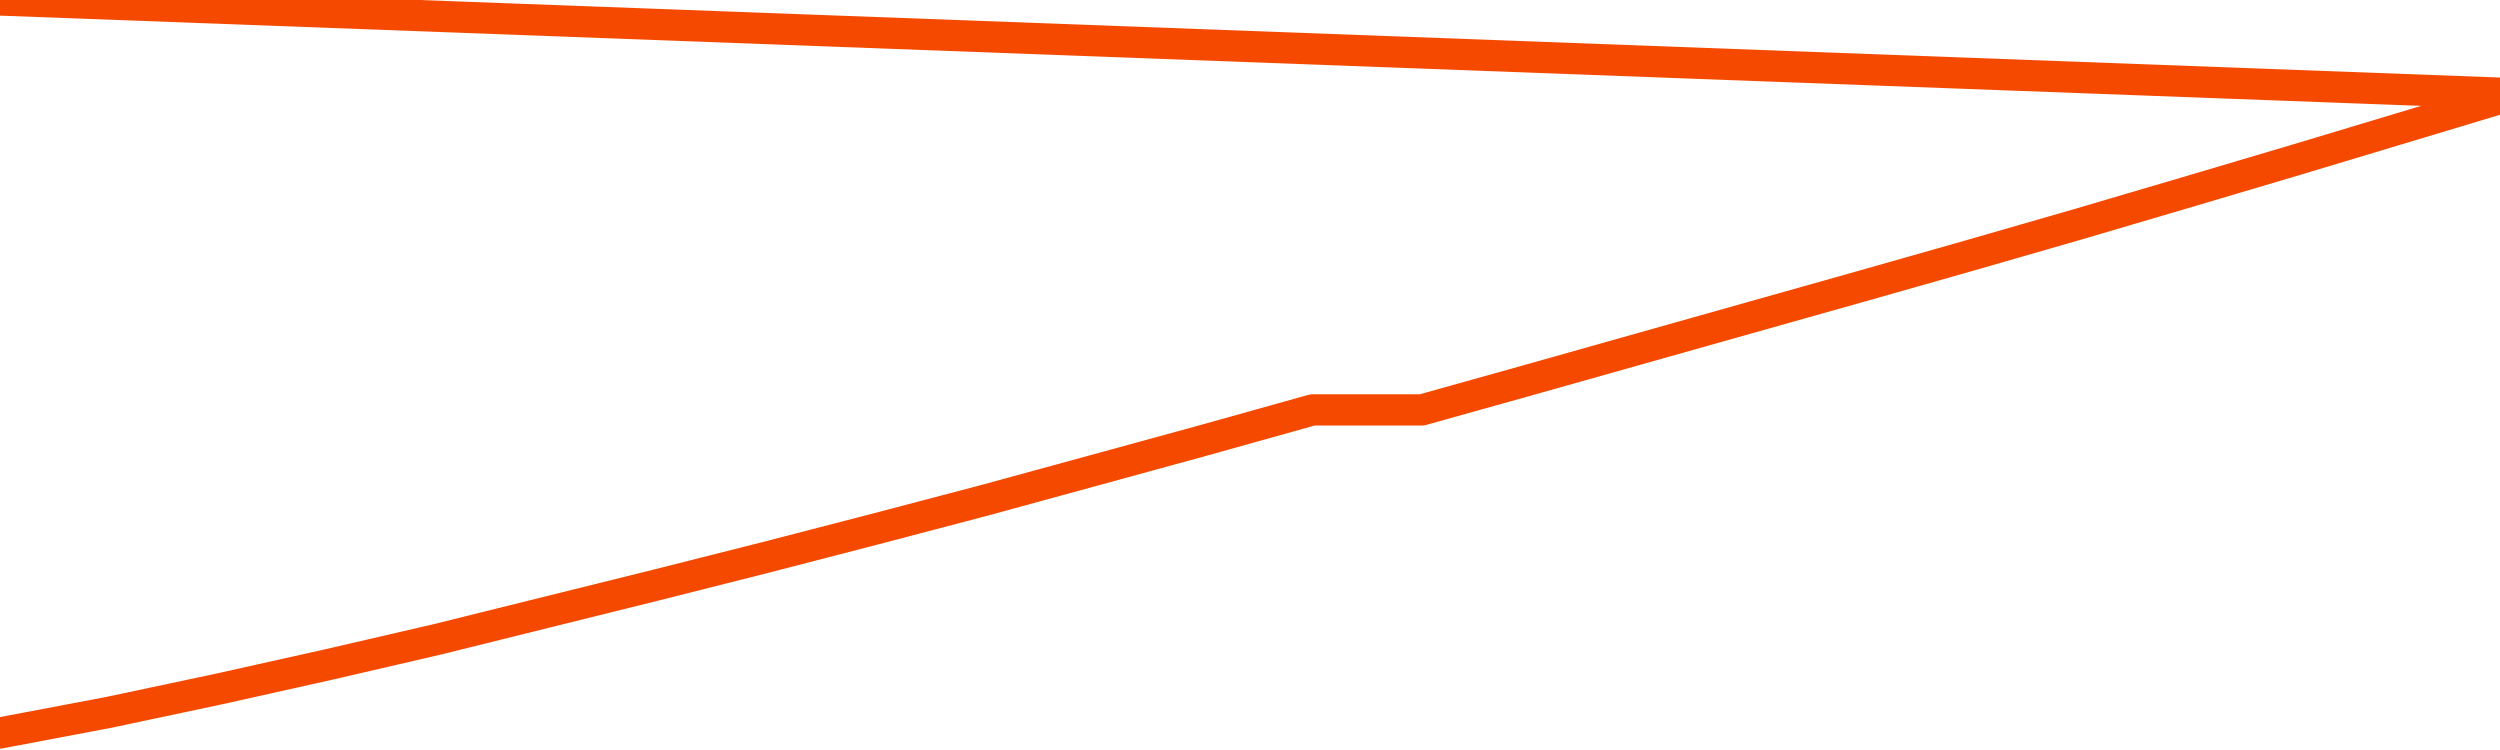       <svg
        version="1.1"
        xmlns="http://www.w3.org/2000/svg"
        width="80"
        height="24"
        viewBox="0 0 80 24">
        <path
          fill="url(#gradient)"
          fill-opacity="0.56"
          stroke="none"
          d="M 0,26 0.0,23.455 3.5,22.792 7.0,22.049 10.5,21.268 14.0,20.458 17.5,19.589 21.0,18.721 24.5,17.837 28.0,16.931 31.5,16.011 35.0,15.054 38.5,14.096 42.0,13.117 45.5,13.117 49.0,12.138 52.5,11.151 56.0,10.164 59.5,9.178 63.0,8.184 66.5,7.175 70.0,6.144 73.5,5.106 77.0,4.053 80.5,3.0 82,26 Z"
        />
        <path
          fill="none"
          stroke="#F64900"
          stroke-width="1"
          stroke-linejoin="round"
          stroke-linecap="round"
          d="M 0.0,23.455 3.5,22.792 7.0,22.049 10.5,21.268 14.0,20.458 17.5,19.589 21.0,18.721 24.5,17.837 28.0,16.931 31.5,16.011 35.0,15.054 38.5,14.096 42.0,13.117 45.5,13.117 49.0,12.138 52.5,11.151 56.0,10.164 59.5,9.178 63.0,8.184 66.5,7.175 70.0,6.144 73.5,5.106 77.0,4.053 80.5,3.0.join(' ') }"
        />
      </svg>
